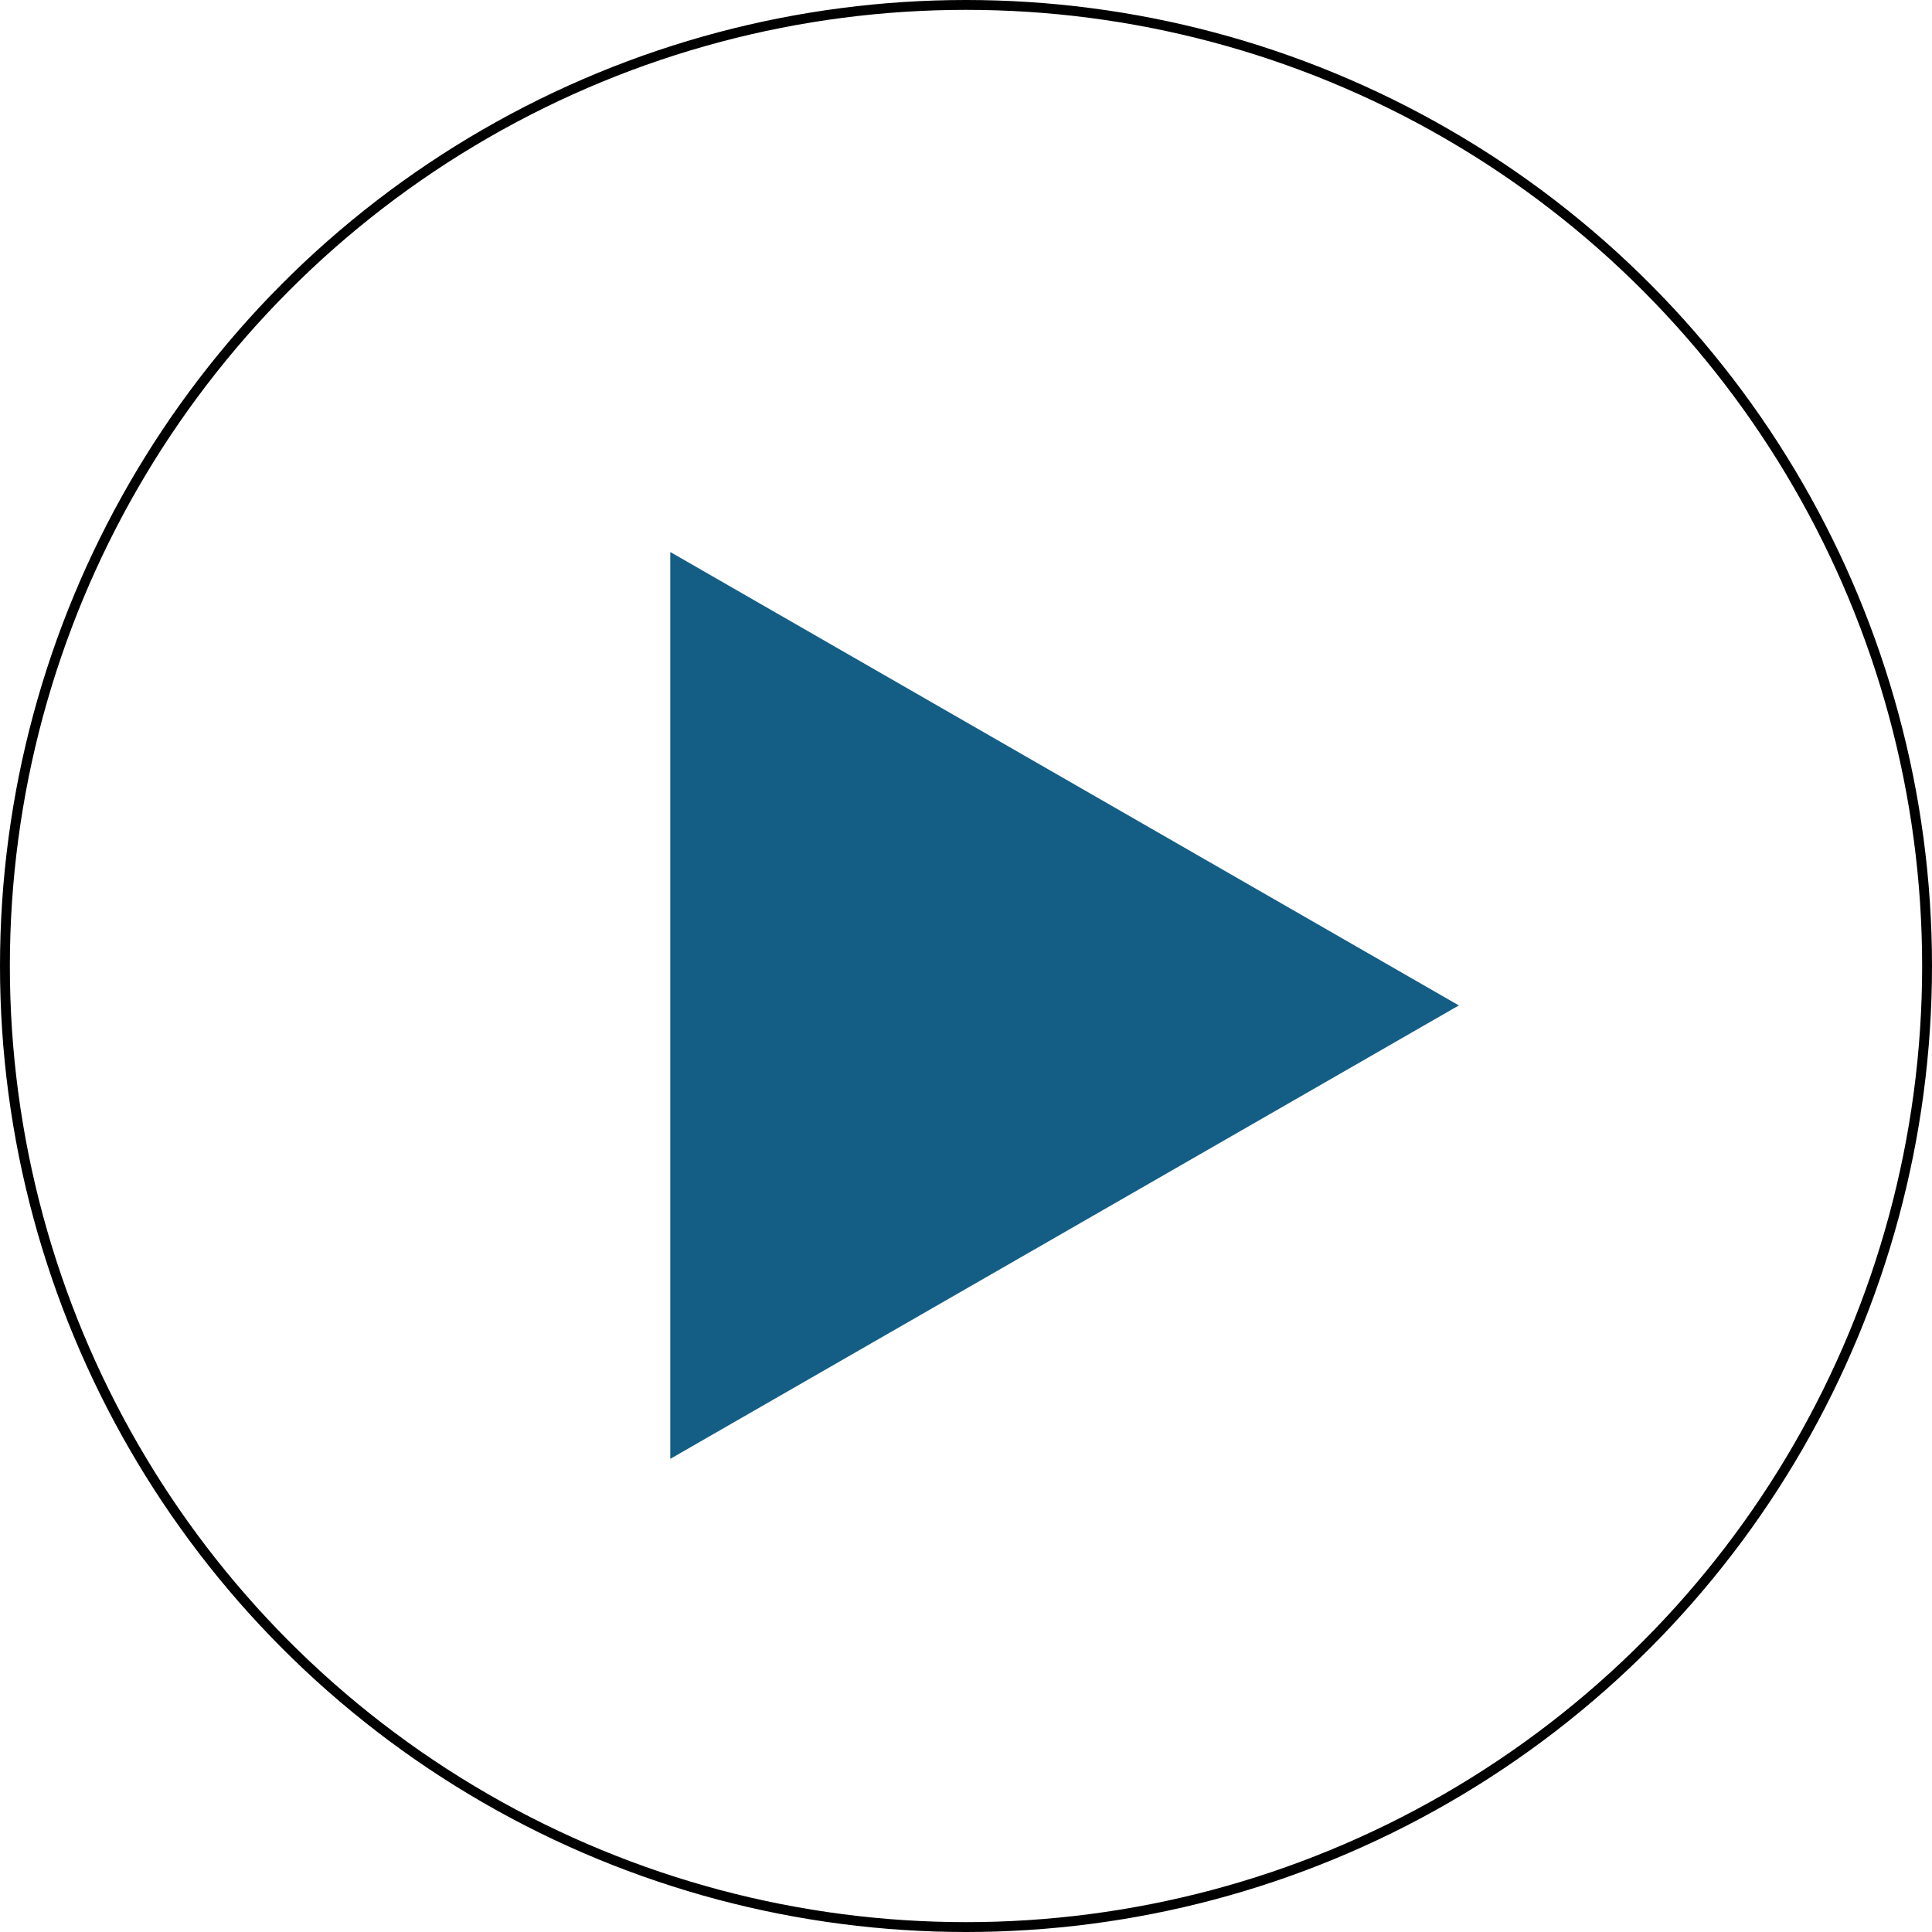 <svg xmlns="http://www.w3.org/2000/svg" xmlns:xlink="http://www.w3.org/1999/xlink" width="49" height="49" viewBox="0 0 49 49"><defs><linearGradient id="a" x1="0.5" y1="-0.836" x2="0.5" y2="1.522" gradientUnits="objectBoundingBox"><stop offset="0" stop-color="#145e86"/><stop offset="0.537" stop-color="#061f2c"/><stop offset="1" stop-color="#15587d"/></linearGradient></defs><g transform="translate(-884 -3290)"><g transform="translate(884 3290)" fill="none" stroke="#000" stroke-width="0.25"><circle cx="24.5" cy="24.5" r="24.5" stroke="none"/><circle cx="24.5" cy="24.5" r="24.375" fill="none"/></g><path d="M11.5,0,23,20H0Z" transform="translate(921 3304) rotate(90)" fill="#145E86"/></g></svg>